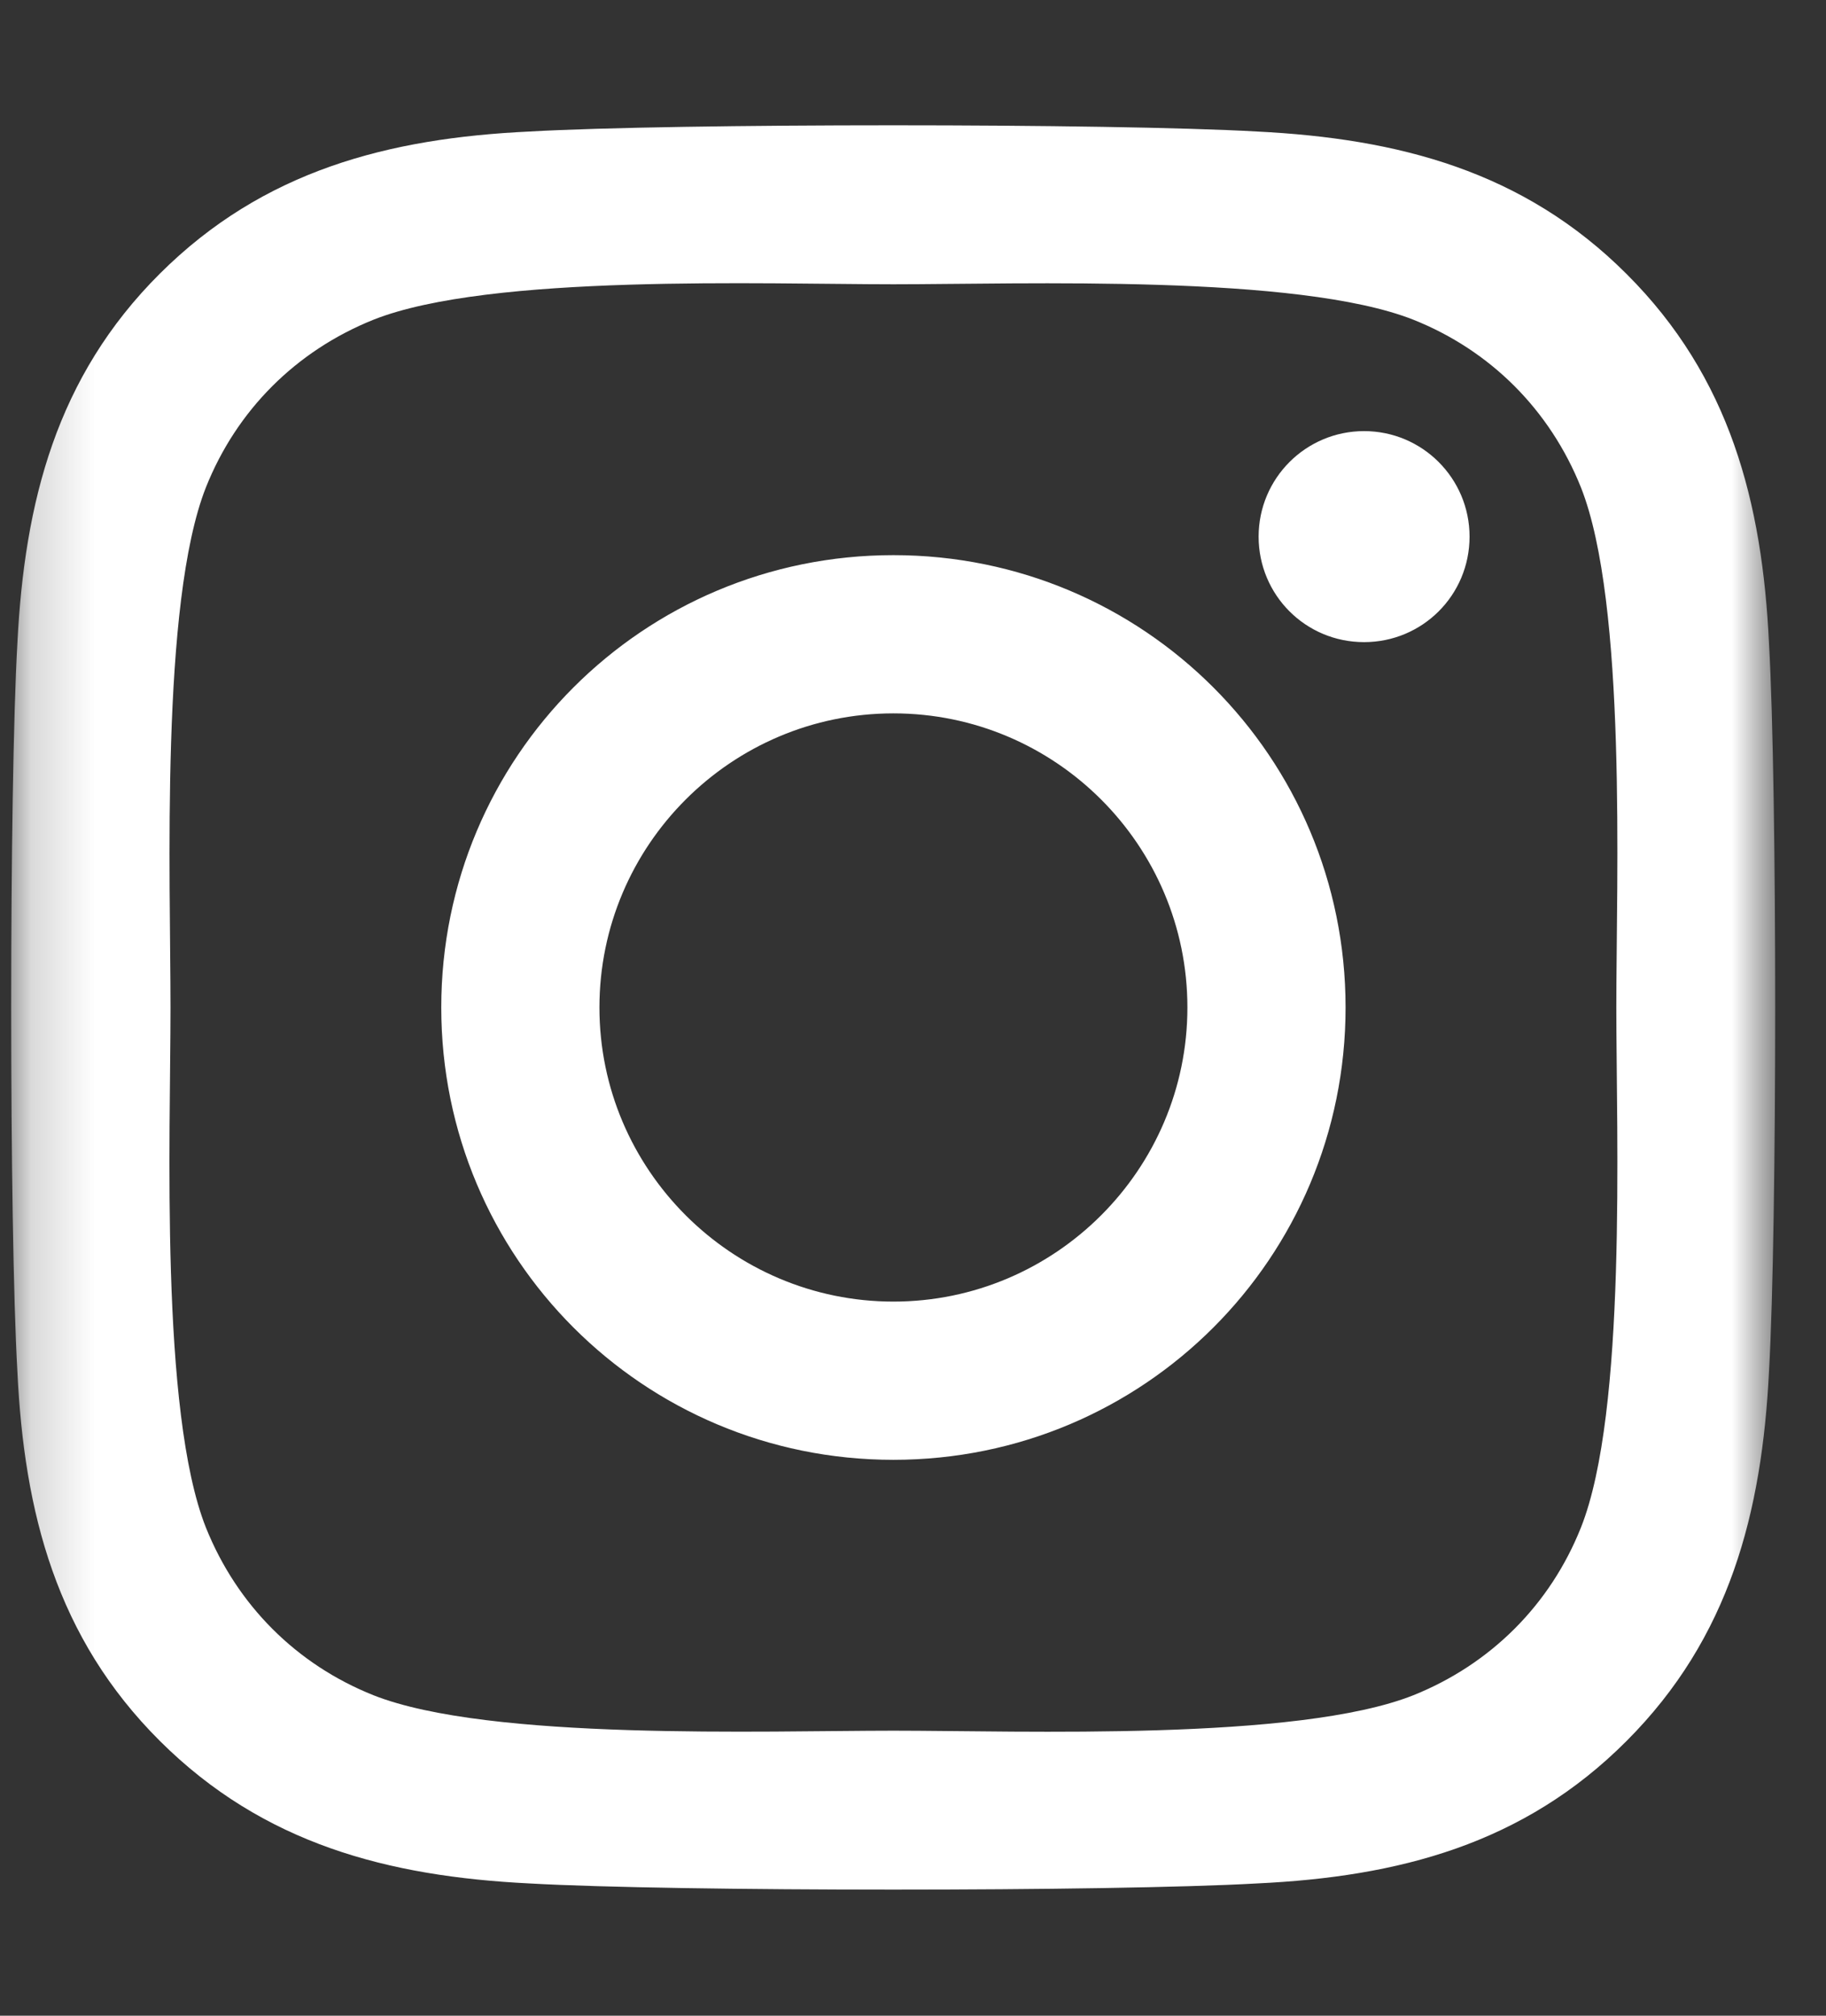 <svg width="29" height="32" viewBox="0 0 29 32" fill="none" xmlns="http://www.w3.org/2000/svg">
<rect x="0" y="0" width="29" height="32" fill="#333333" stroke="none"/>
<mask id="mask0_54_10" style="mask-type:luminance" maskUnits="userSpaceOnUse" x="0" y="0" width="29" height="32">
<path d="M28.183 0H0.183V32H28.183V0Z" fill="white"/>
</mask>
<g mask="url(#mask0_54_10)">
<path d="M14.189 8.813C10.214 8.813 7.008 12.019 7.008 15.994C7.008 19.969 10.214 23.175 14.189 23.175C18.164 23.175 21.37 19.969 21.37 15.994C21.37 12.019 18.164 8.813 14.189 8.813ZM14.189 20.663C11.62 20.663 9.52 18.569 9.52 15.994C9.52 13.419 11.614 11.325 14.189 11.325C16.764 11.325 18.858 13.419 18.858 15.994C18.858 18.569 16.758 20.663 14.189 20.663ZM23.339 8.519C23.339 9.45 22.589 10.194 21.664 10.194C20.733 10.194 19.989 9.444 19.989 8.519C19.989 7.594 20.739 6.844 21.664 6.844C22.589 6.844 23.339 7.594 23.339 8.519ZM28.095 10.219C27.989 7.975 27.476 5.988 25.833 4.35C24.195 2.713 22.208 2.2 19.964 2.088C17.651 1.956 10.72 1.956 8.408 2.088C6.17 2.194 4.183 2.706 2.539 4.344C0.895 5.981 0.389 7.969 0.276 10.213C0.145 12.525 0.145 19.456 0.276 21.769C0.383 24.013 0.895 26 2.539 27.638C4.183 29.275 6.164 29.788 8.408 29.9C10.72 30.031 17.651 30.031 19.964 29.9C22.208 29.794 24.195 29.281 25.833 27.638C27.47 26 27.983 24.013 28.095 21.769C28.226 19.456 28.226 12.531 28.095 10.219ZM25.108 24.25C24.62 25.475 23.676 26.419 22.445 26.913C20.601 27.644 16.226 27.475 14.189 27.475C12.151 27.475 7.77 27.638 5.933 26.913C4.708 26.425 3.764 25.481 3.27 24.25C2.539 22.406 2.708 18.031 2.708 15.994C2.708 13.956 2.545 9.575 3.27 7.738C3.758 6.513 4.701 5.569 5.933 5.075C7.776 4.344 12.151 4.513 14.189 4.513C16.226 4.513 20.608 4.35 22.445 5.075C23.67 5.563 24.614 6.506 25.108 7.738C25.839 9.581 25.67 13.956 25.67 15.994C25.67 18.031 25.839 22.413 25.108 24.25Z" fill="white"/>
</g>
</svg>
